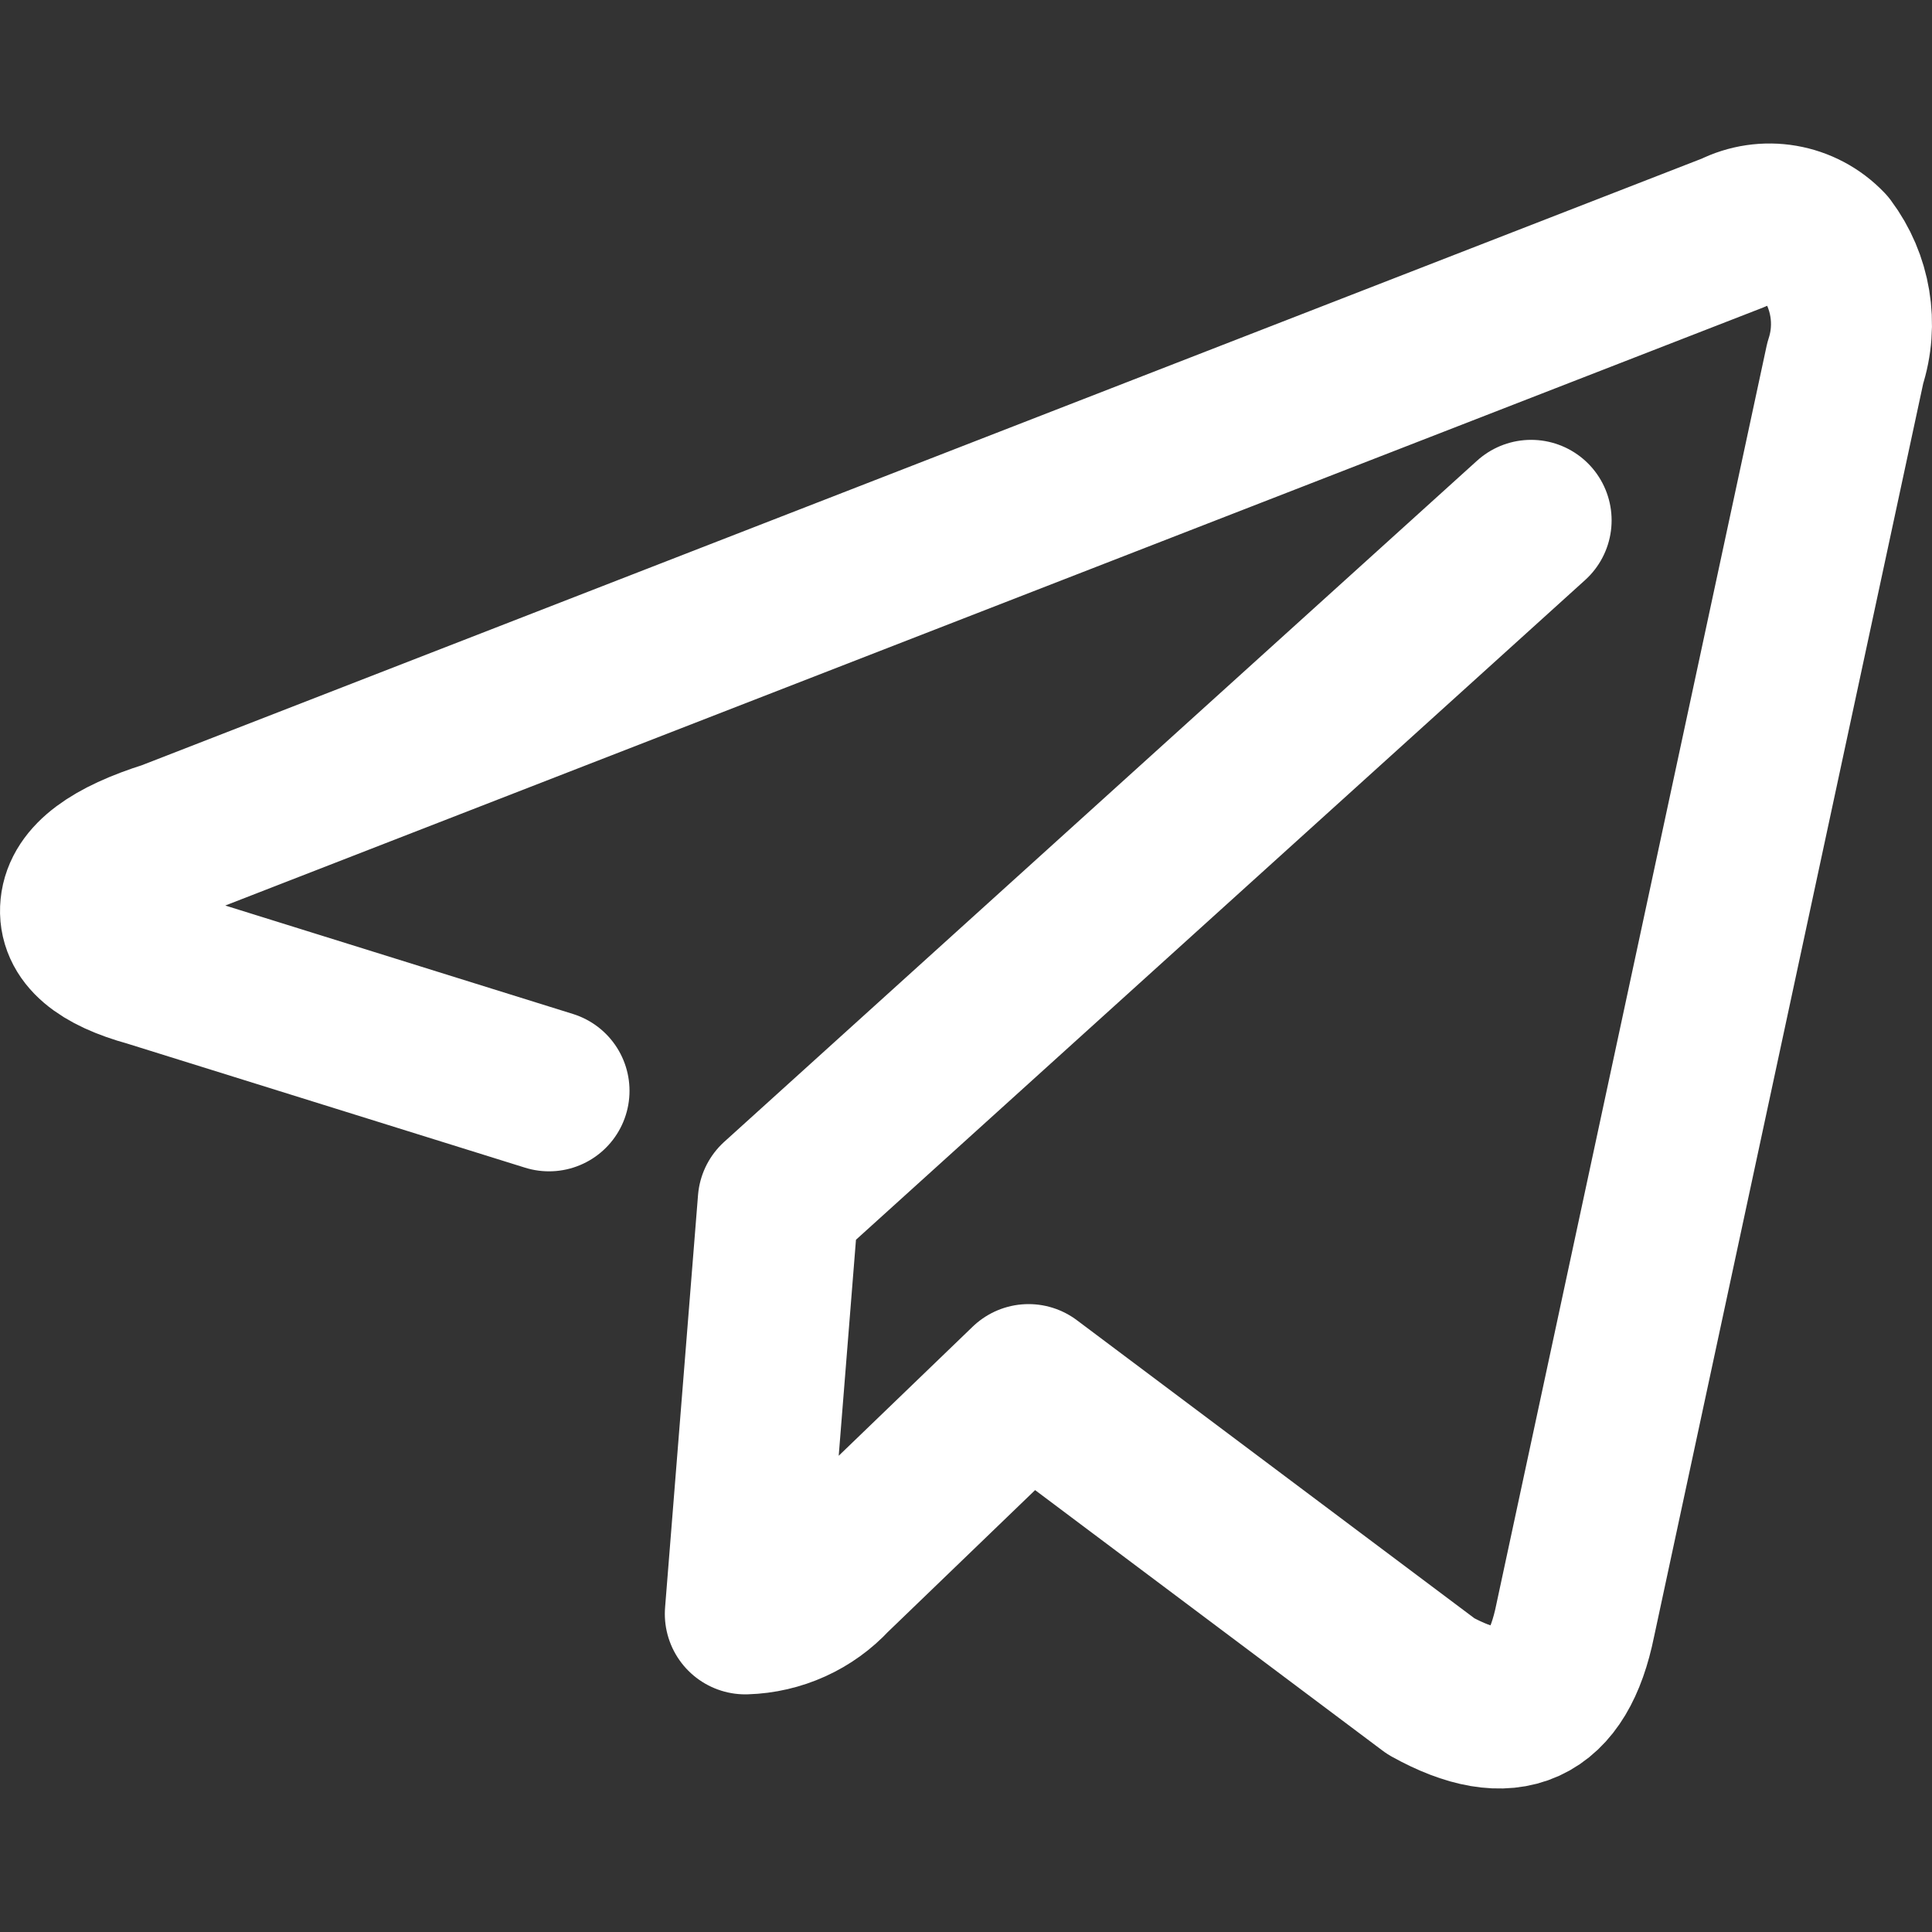 <svg width="18" height="18" viewBox="0 0 18 18" fill="none" xmlns="http://www.w3.org/2000/svg">
<rect x="0" y="0" width="18" height="18" fill="#333333" stroke="none"/>
<path d="M14.265 4.848L7.251 11.194L6.944 15.036C7.248 15.027 7.536 14.897 7.742 14.674L9.583 12.9L13.332 15.711C14.063 16.116 14.511 15.913 14.676 15.097L17.192 3.382C17.311 3.018 17.244 2.62 17.015 2.314C16.792 2.08 16.443 2.02 16.155 2.166L1.574 7.836C1.046 8.002 0.776 8.205 0.752 8.45C0.727 8.696 0.948 8.88 1.396 9.003L5.115 10.163" stroke="white" stroke-width="1.5" stroke-linecap="round" stroke-linejoin="round"/>
</svg>

